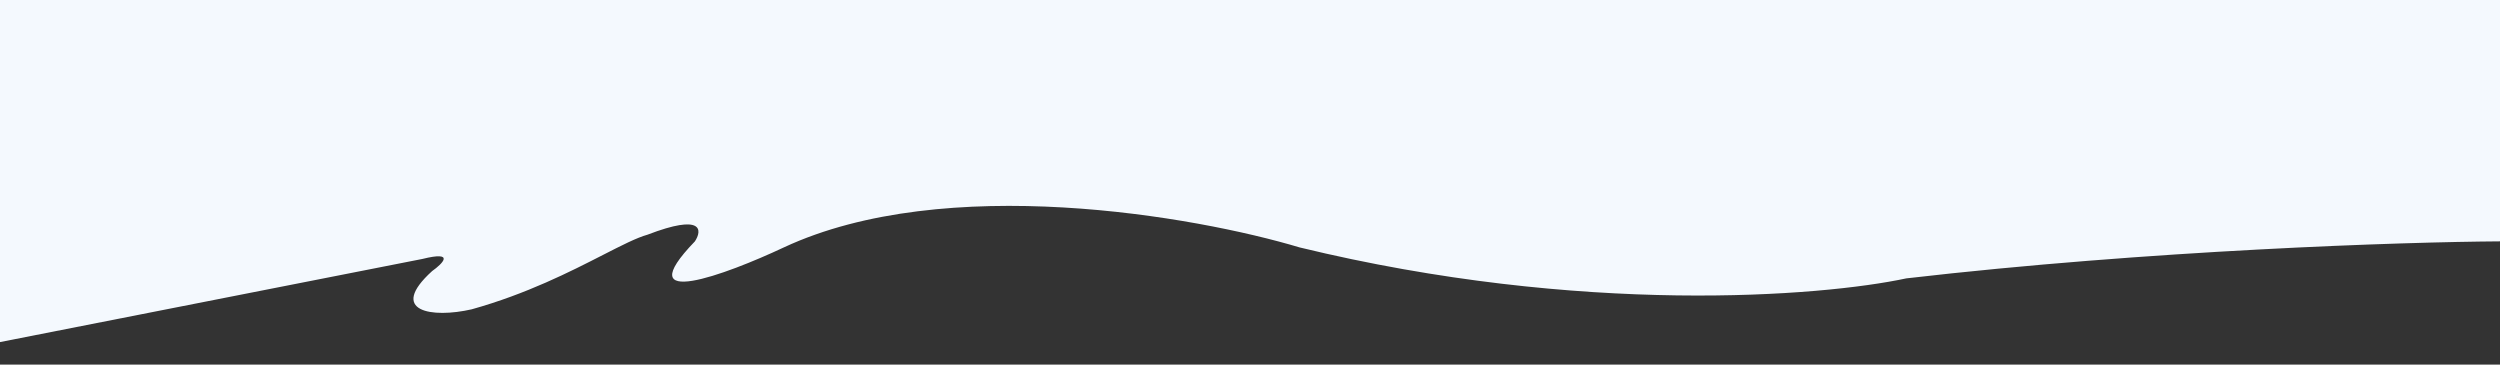 <?xml version="1.0" encoding="UTF-8"?>
<svg id="Warstwa_1" xmlns="http://www.w3.org/2000/svg" viewBox="0 0 1920 280">
  <rect x="0" y="0" width="1920" height="280" fill="#333333" stroke="none"/>
  <defs>
    <style>
      .cls-1 {
        fill: #f4f9fe;
      }
    </style>
  </defs>
  <path class="cls-1" d="M1920-17.28H0s0,280,0,280l324.4-63.85c25.51-6.34,15.61,3.57,7.47,9.32-34.38,31.22,0,36.35,30.4,29.36,42.19-11.78,75.88-29.01,100.72-41.71,14.48-7.4,25.94-13.27,34.32-15.61,42.66-16.41,42.02-3.42,36.38,5.13-51.82,53.69,23.92,25.48,68.27,4.66,123.98-57.79,315.77-24.08,396.16,0,216.47,52.57,400.81,37.75,465.92,23.77,186.57-21.62,381.71-27.96,455.96-28.43V-17.28Z"/>
</svg>